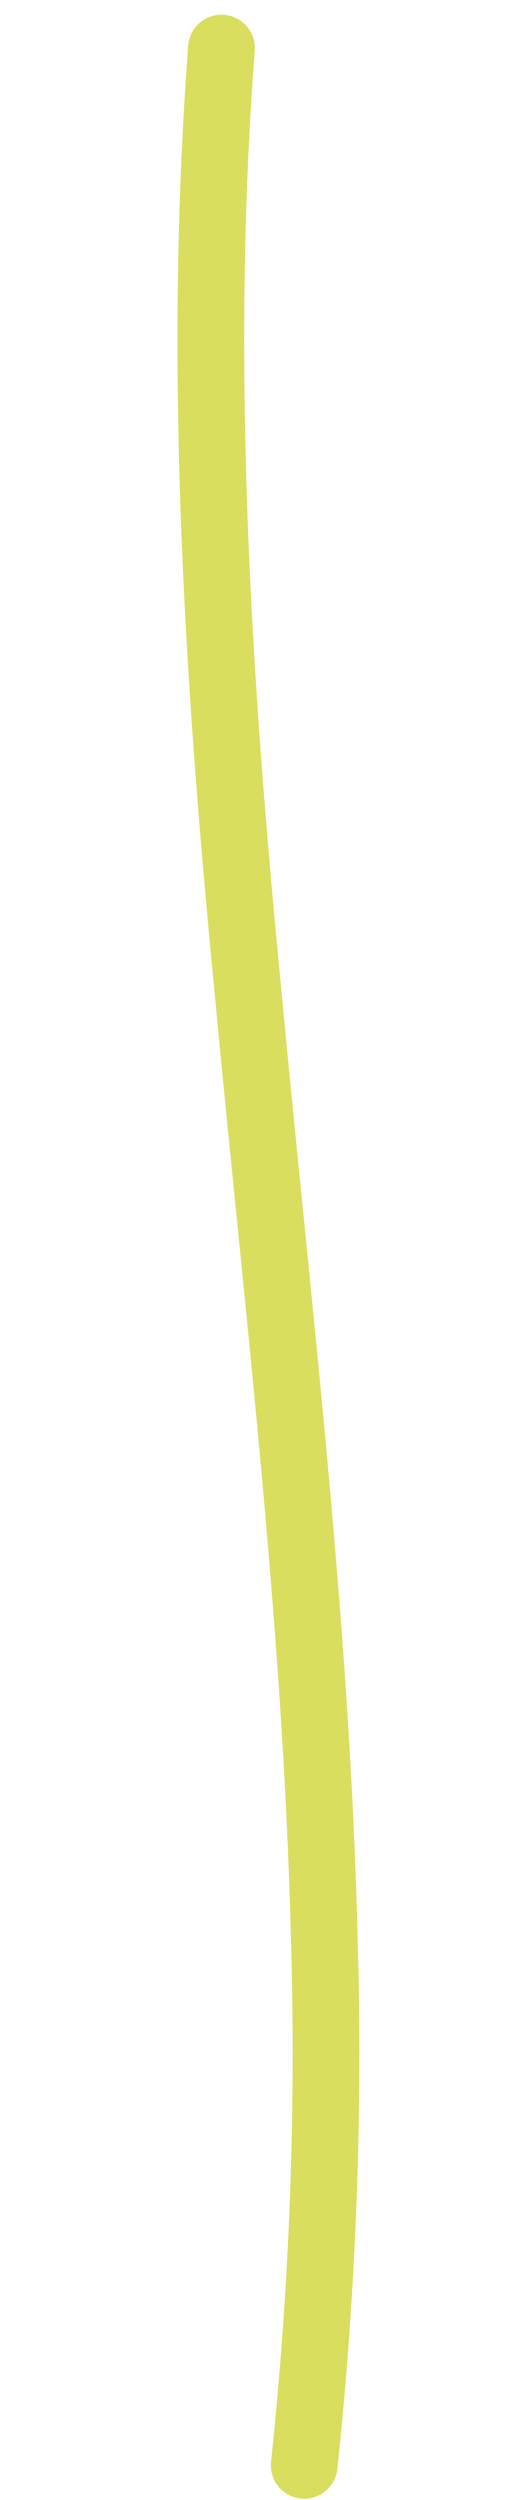 <?xml version="1.0" encoding="utf-8"?>
<!-- Generator: Adobe Illustrator 26.3.1, SVG Export Plug-In . SVG Version: 6.00 Build 0)  -->
<svg version="1.1" id="Ebene_1" xmlns="http://www.w3.org/2000/svg" xmlns:xlink="http://www.w3.org/1999/xlink" x="0px" y="0px"
	 viewBox="0 0 38 187.3" style="enable-background:new 0 0 38 187.3;" xml:space="preserve">
<style type="text/css">
	.st0{fill:none;stroke:#D9DE5F;stroke-width:5;stroke-linecap:round;stroke-miterlimit:10;}
</style>
<path id="Pfad_44_00000015313542304206903340000015146675195715922340_" class="st0" d="M16.6,3.6c-1.8,23.6-0.3,47.3,2,70.8
	c2.2,23.5,5.1,47,5.7,70.6c0.4,13.2-0.1,26.5-1.5,39.7"/>
</svg>
